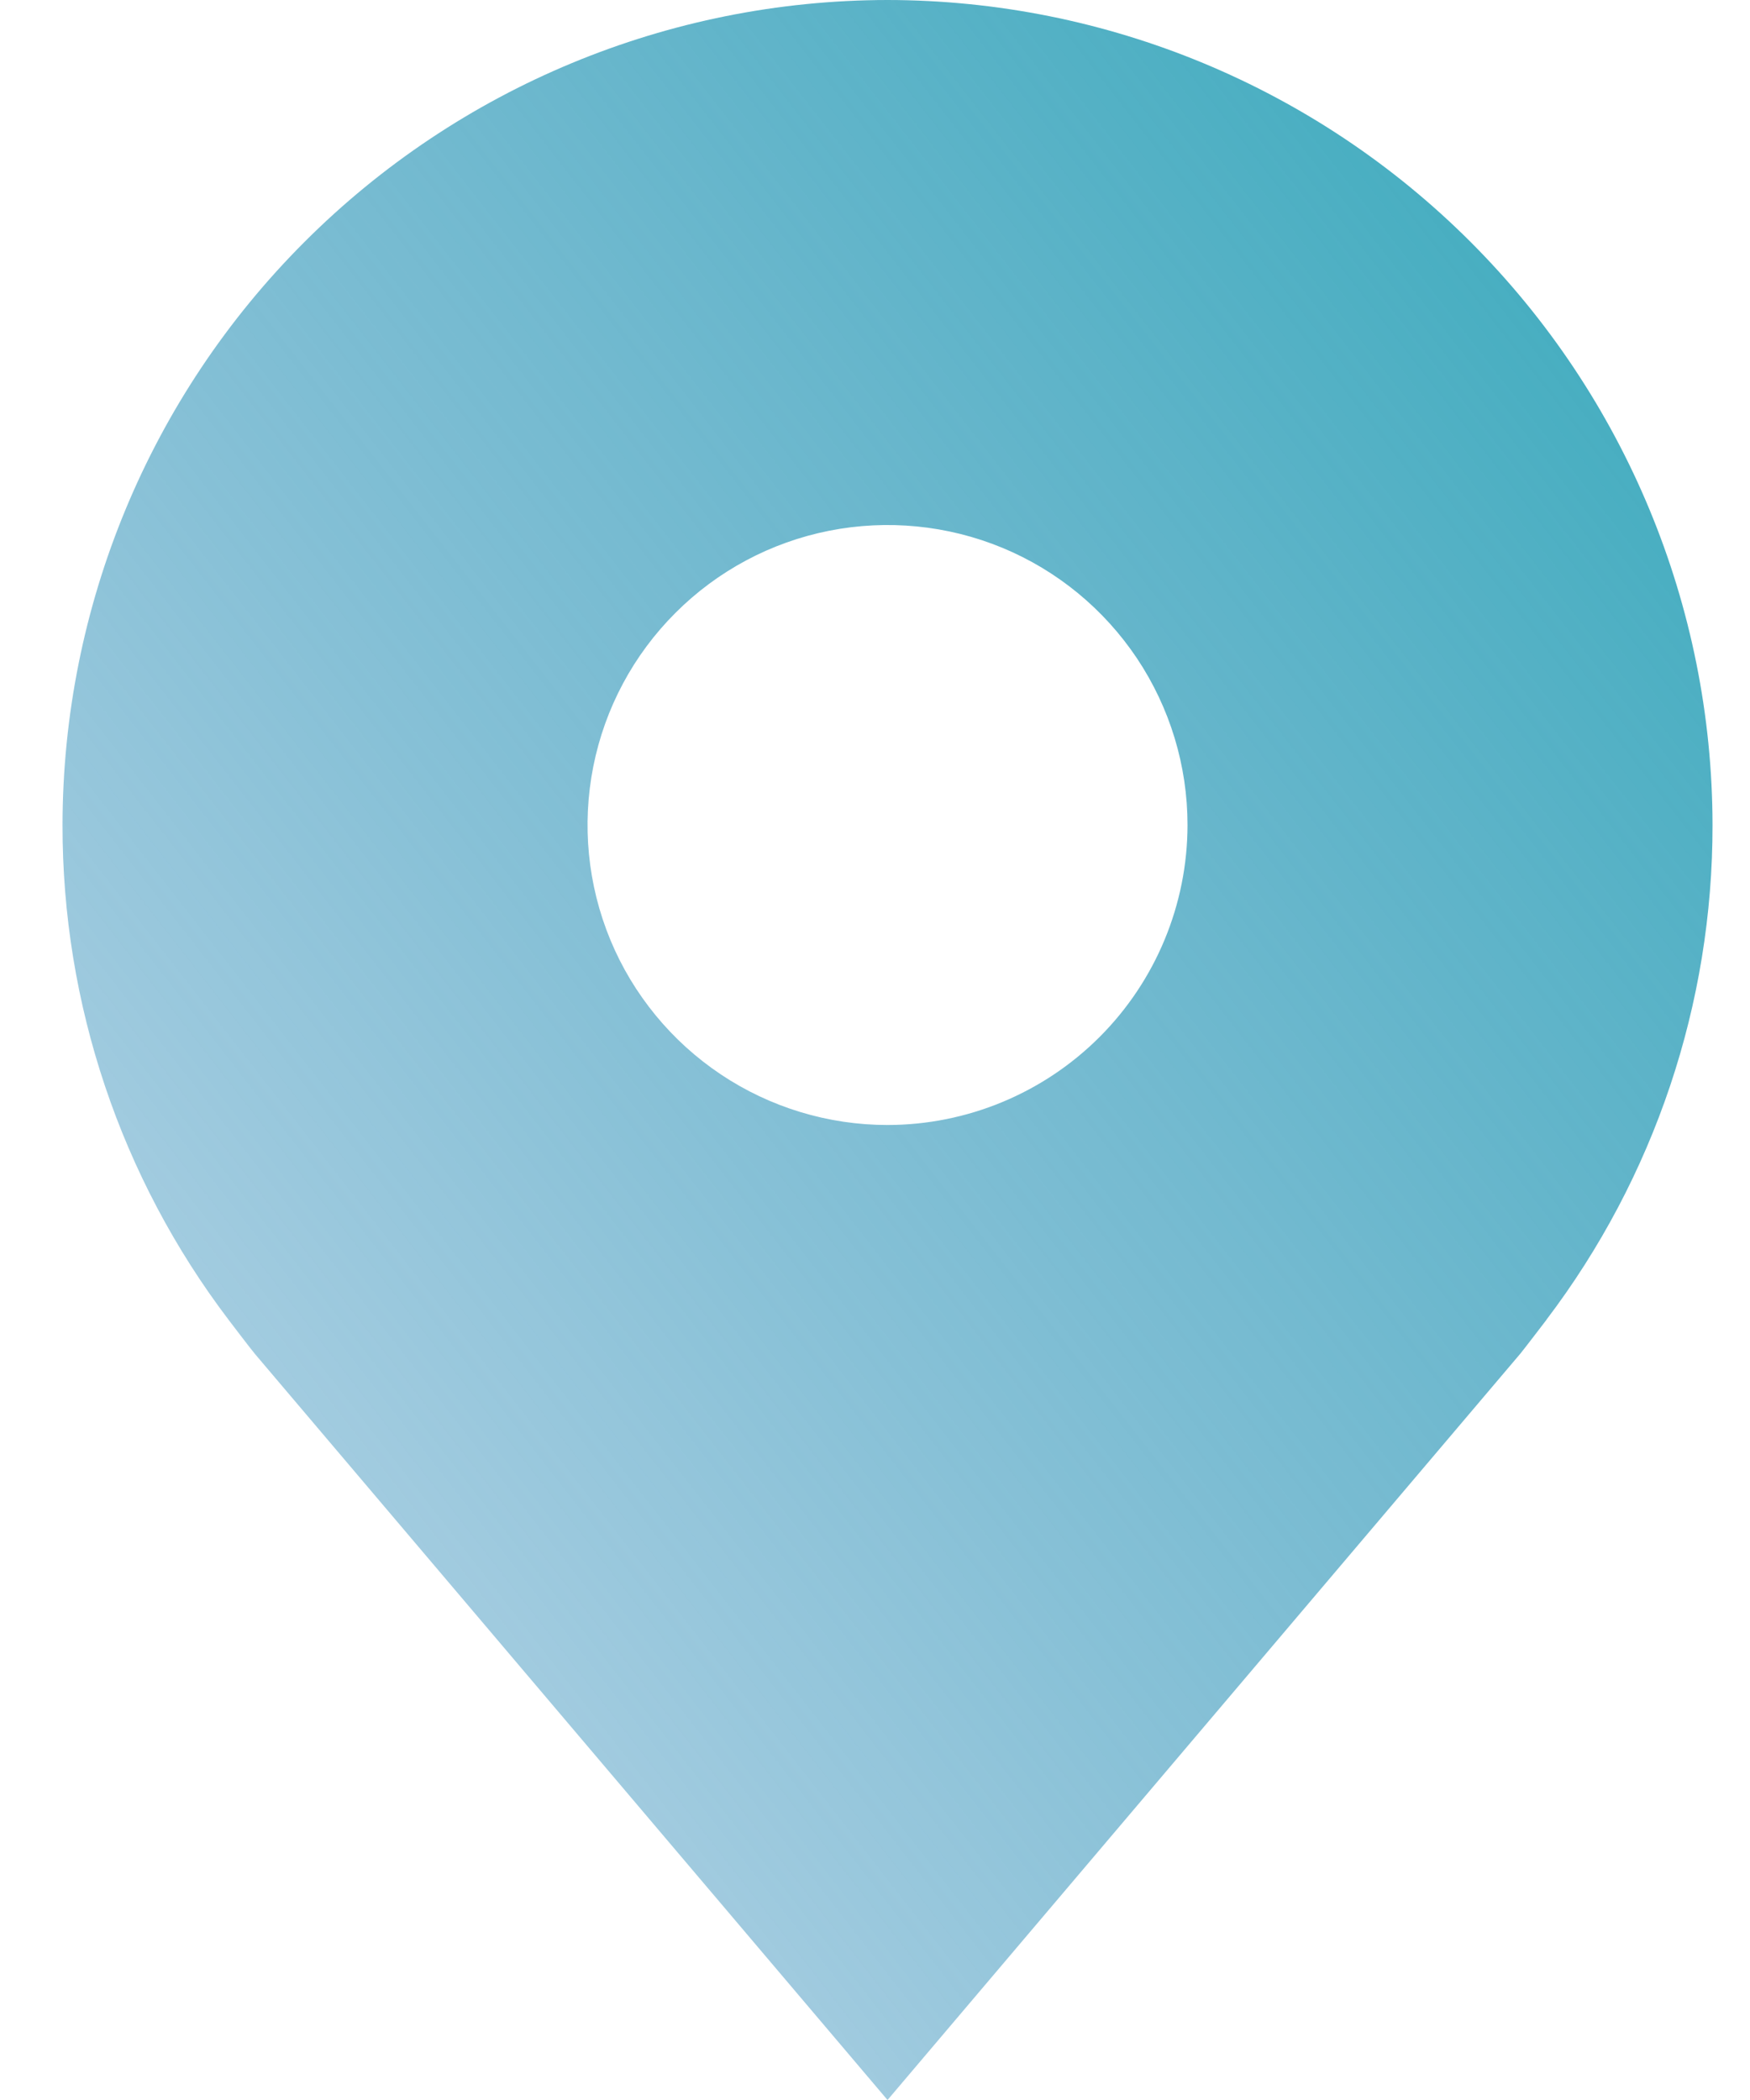 <svg height="30" width="25" xmlns="http://www.w3.org/2000/svg" fill="none" viewBox="0 0 23 28" xmlns:xlink="http://www.w3.org/1999/xlink">
<path fill="url(&quot;#paint0_linear_29_1739&quot;)" d="M11.667 0C8.751 0.003 5.955 1.163 3.893 3.226C1.83 5.288 0.67 8.084 0.667 11C0.664 13.383 1.442 15.702 2.883 17.6C2.883 17.6 3.183 17.995 3.232 18.052L11.667 28L20.106 18.047C20.15 17.994 20.451 17.6 20.451 17.6L20.452 17.597C21.892 15.7 22.67 13.382 22.667 11C22.664 8.084 21.503 5.288 19.441 3.226C17.379 1.163 14.583 0.003 11.667 0ZM11.667 15C10.876 15 10.102 14.765 9.445 14.326C8.787 13.886 8.274 13.262 7.971 12.531C7.669 11.8 7.59 10.996 7.744 10.22C7.898 9.444 8.279 8.731 8.839 8.172C9.398 7.612 10.111 7.231 10.887 7.077C11.663 6.923 12.467 7.002 13.198 7.304C13.929 7.607 14.553 8.12 14.993 8.778C15.432 9.436 15.667 10.209 15.667 11C15.666 12.06 15.244 13.077 14.494 13.827C13.744 14.577 12.727 14.999 11.667 15Z"></path>
<defs>
<linearGradient gradientUnits="userSpaceOnUse" y2="30.352" x2="-16.238" y1="-6.21548e-07" x1="22.664" id="paint0_linear_29_1739">
<stop stop-color="#36ABBB"></stop>
<stop stop-opacity="0" stop-color="#3678BB" offset="1"></stop>
</linearGradient>
<linearGradient gradientUnits="userSpaceOnUse" y2="30.352" x2="-16.238" y1="-6.21548e-07" x1="22.664" id="paint0_linear_29_1739">
<stop stop-color="#36ABBB"></stop>
<stop stop-opacity="0" stop-color="#3678BB" offset="1"></stop>
</linearGradient></defs>
</svg>